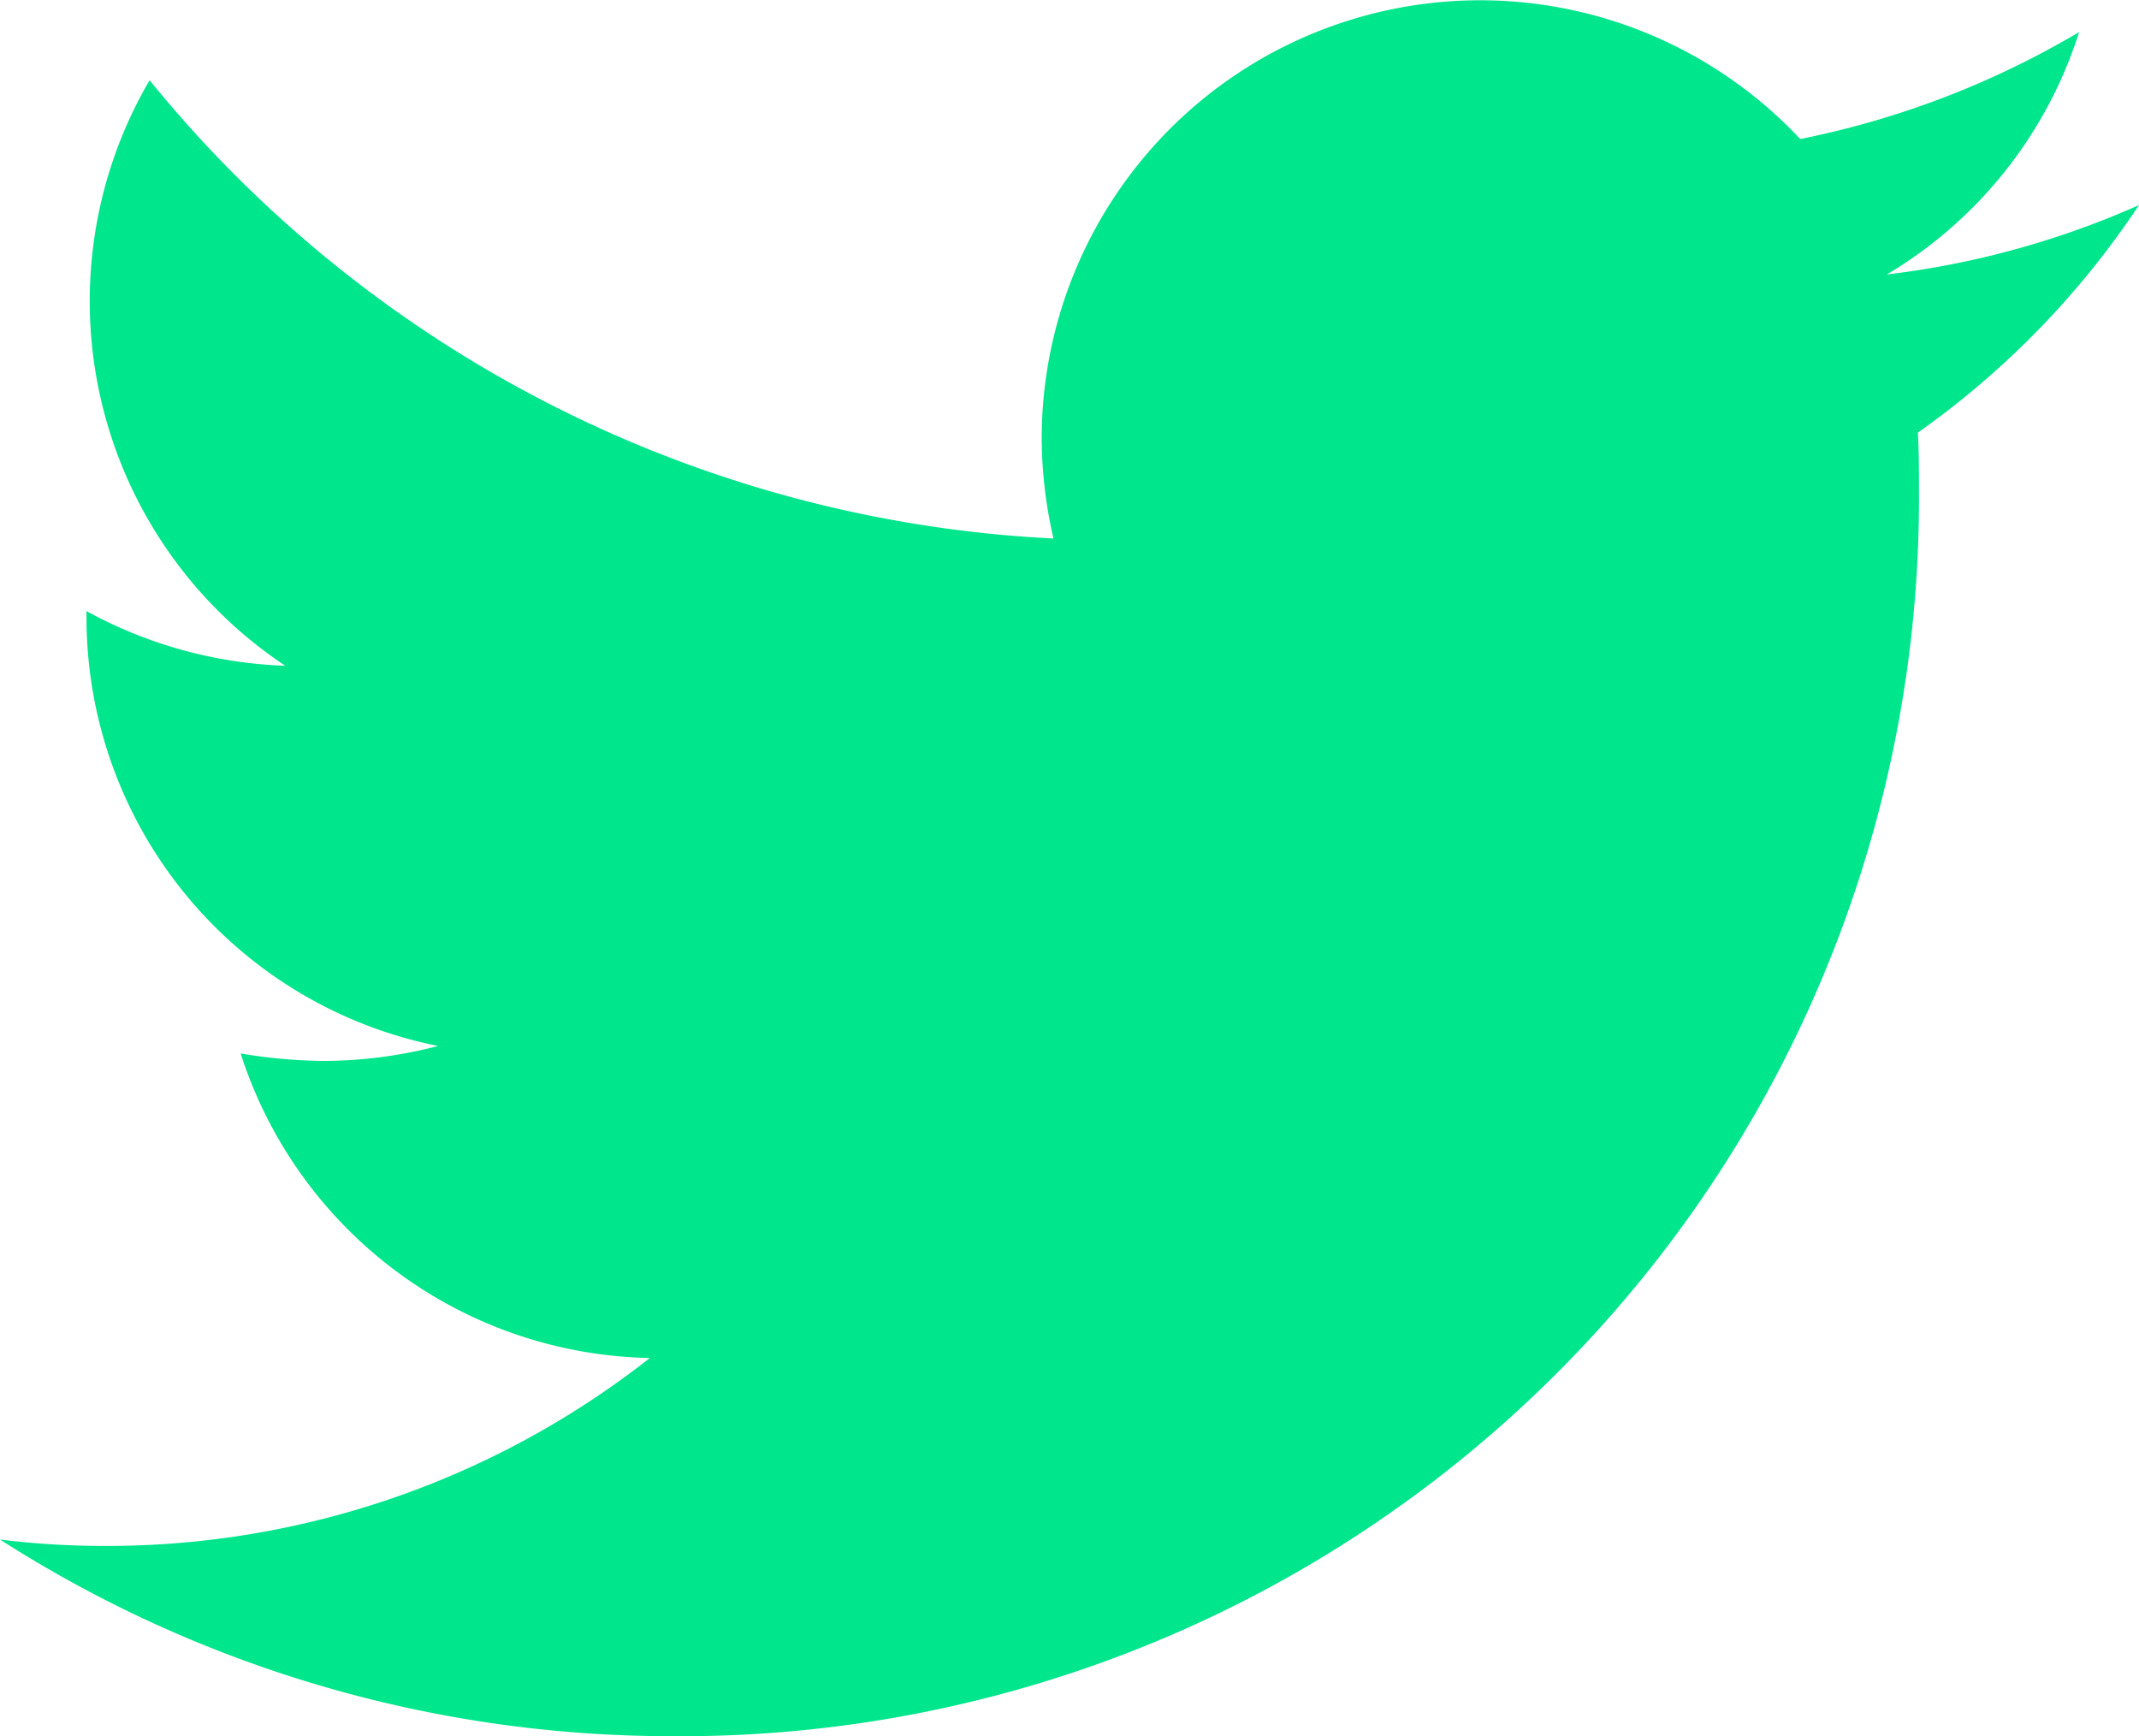 <svg xmlns="http://www.w3.org/2000/svg" viewBox="0 0 16 12.987">
  <defs>
    <style>
      .cls-1 {
        fill: #00e68c;
      }
    </style>
  </defs>
  <path id="Path_3757" data-name="Path 3757" class="cls-1" d="M15.8,1.534a6.535,6.535,0,0,1-1.886.519A3.253,3.253,0,0,0,15.352.24a6.651,6.651,0,0,1-2.086.8A3.28,3.28,0,0,0,7.592,3.277a3.386,3.386,0,0,0,.088.751A9.3,9.3,0,0,1,.919.6a3.274,3.274,0,0,0,1.015,4.38A3.328,3.328,0,0,1,.447,4.571v.04A3.269,3.269,0,0,0,3.077,7.824a3.407,3.407,0,0,1-.863.112A3.915,3.915,0,0,1,1.6,7.88a3.279,3.279,0,0,0,3.061,2.278A6.573,6.573,0,0,1,.583,11.564,6.341,6.341,0,0,1-.2,11.516a9.311,9.311,0,0,0,5.027,1.471A9.26,9.26,0,0,0,14.154,3.66c0-.144,0-.28-.008-.424A6.444,6.444,0,0,0,15.8,1.534Z" transform="translate(0.2)"/>
</svg>
